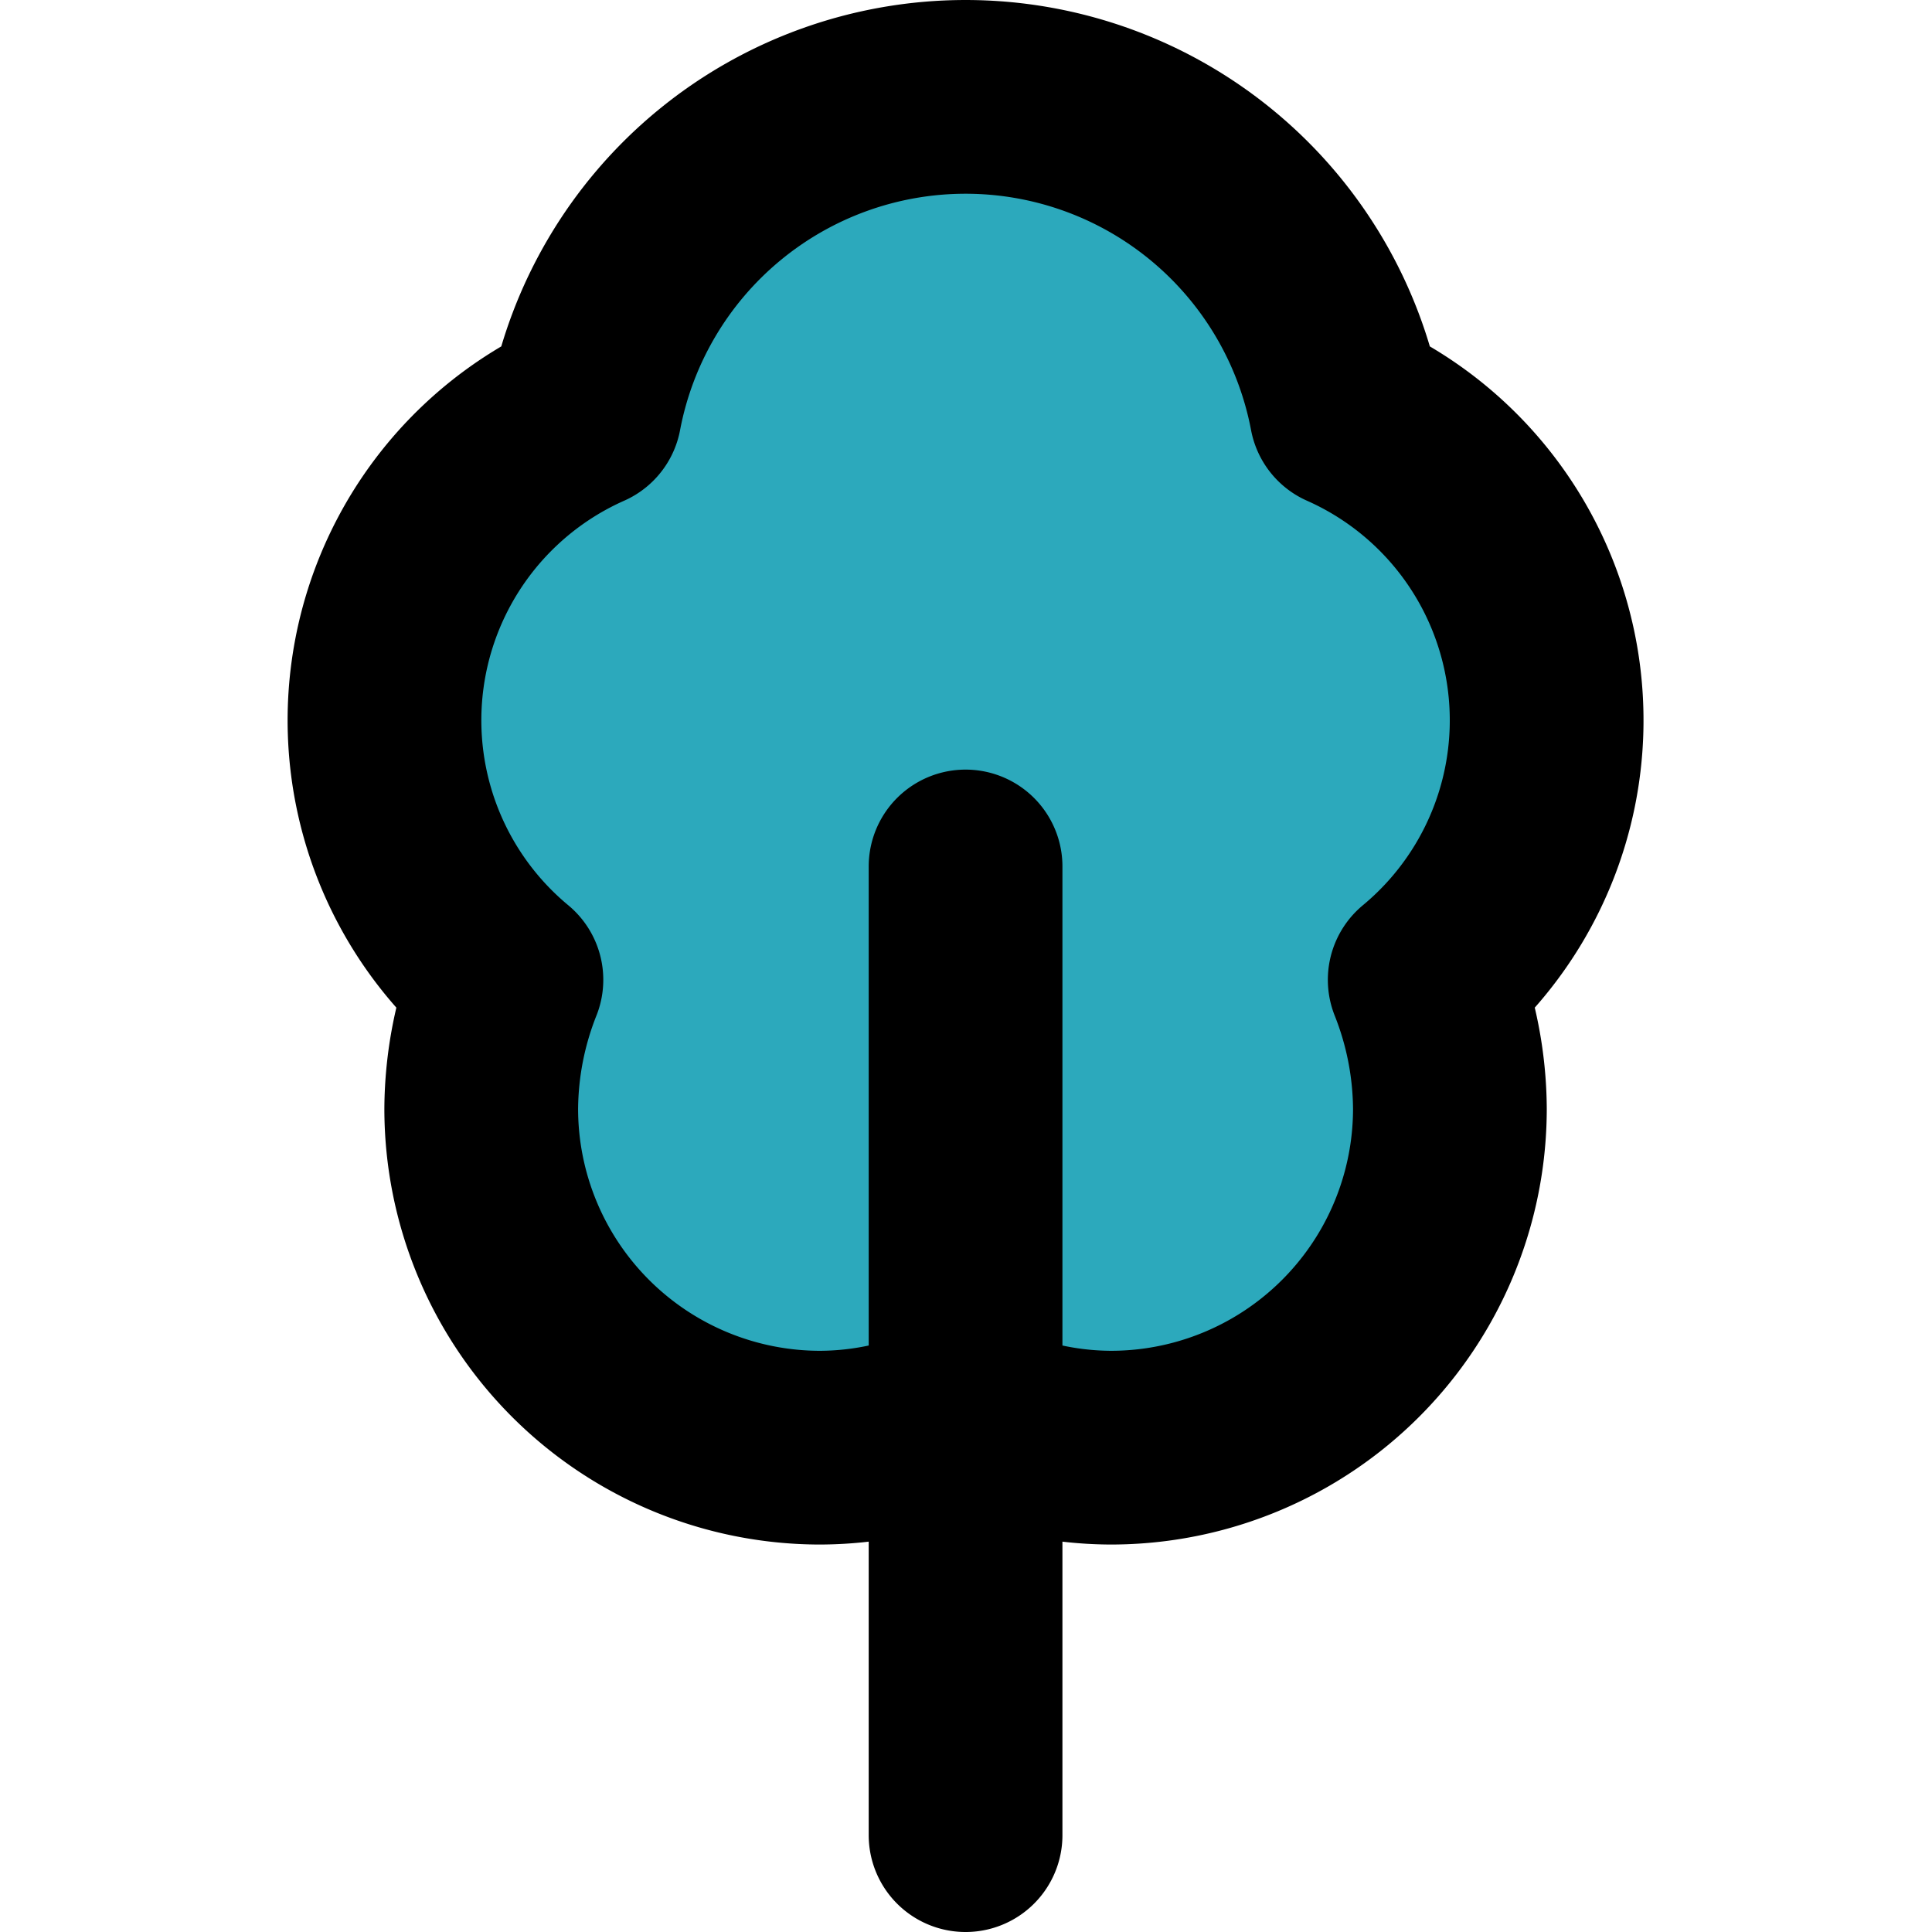 <?xml version="1.0" encoding="utf-8"?><!-- Скачано с сайта svg4.ru / Downloaded from svg4.ru -->
<svg width="800px" height="800px" viewBox="-2.96 0 19.945 19.945" xmlns="http://www.w3.org/2000/svg">
  <g id="tree" transform="translate(-4.992 -2.055)">
    <path id="secondary" fill="#2ca9bc" d="M16.74,12.17A3.66,3.66,0,0,1,17,13.5,3.5,3.5,0,0,1,13.5,17a3.45,3.45,0,0,1-1.5-.35,3.45,3.45,0,0,1-1.5.35A3.5,3.5,0,0,1,7,13.5a3.66,3.66,0,0,1,.26-1.33,3.48,3.48,0,0,1,.81-5.86,4,4,0,0,1,7.86,0,3.48,3.48,0,0,1,.81,5.86Z"/>
    <path id="primary" d="M16.74,12.17A3.66,3.66,0,0,1,17,13.5,3.5,3.5,0,0,1,13.5,17a3.45,3.45,0,0,1-1.5-.35,3.45,3.45,0,0,1-1.5.35A3.5,3.5,0,0,1,7,13.5a3.66,3.66,0,0,1,.26-1.33,3.48,3.48,0,0,1,.81-5.86,4,4,0,0,1,7.86,0,3.48,3.48,0,0,1,.81,5.86ZM12,21V11" fill="none" stroke="#000000" stroke-linecap="round" stroke-linejoin="round" stroke-width="2"/>
  </g>
</svg>